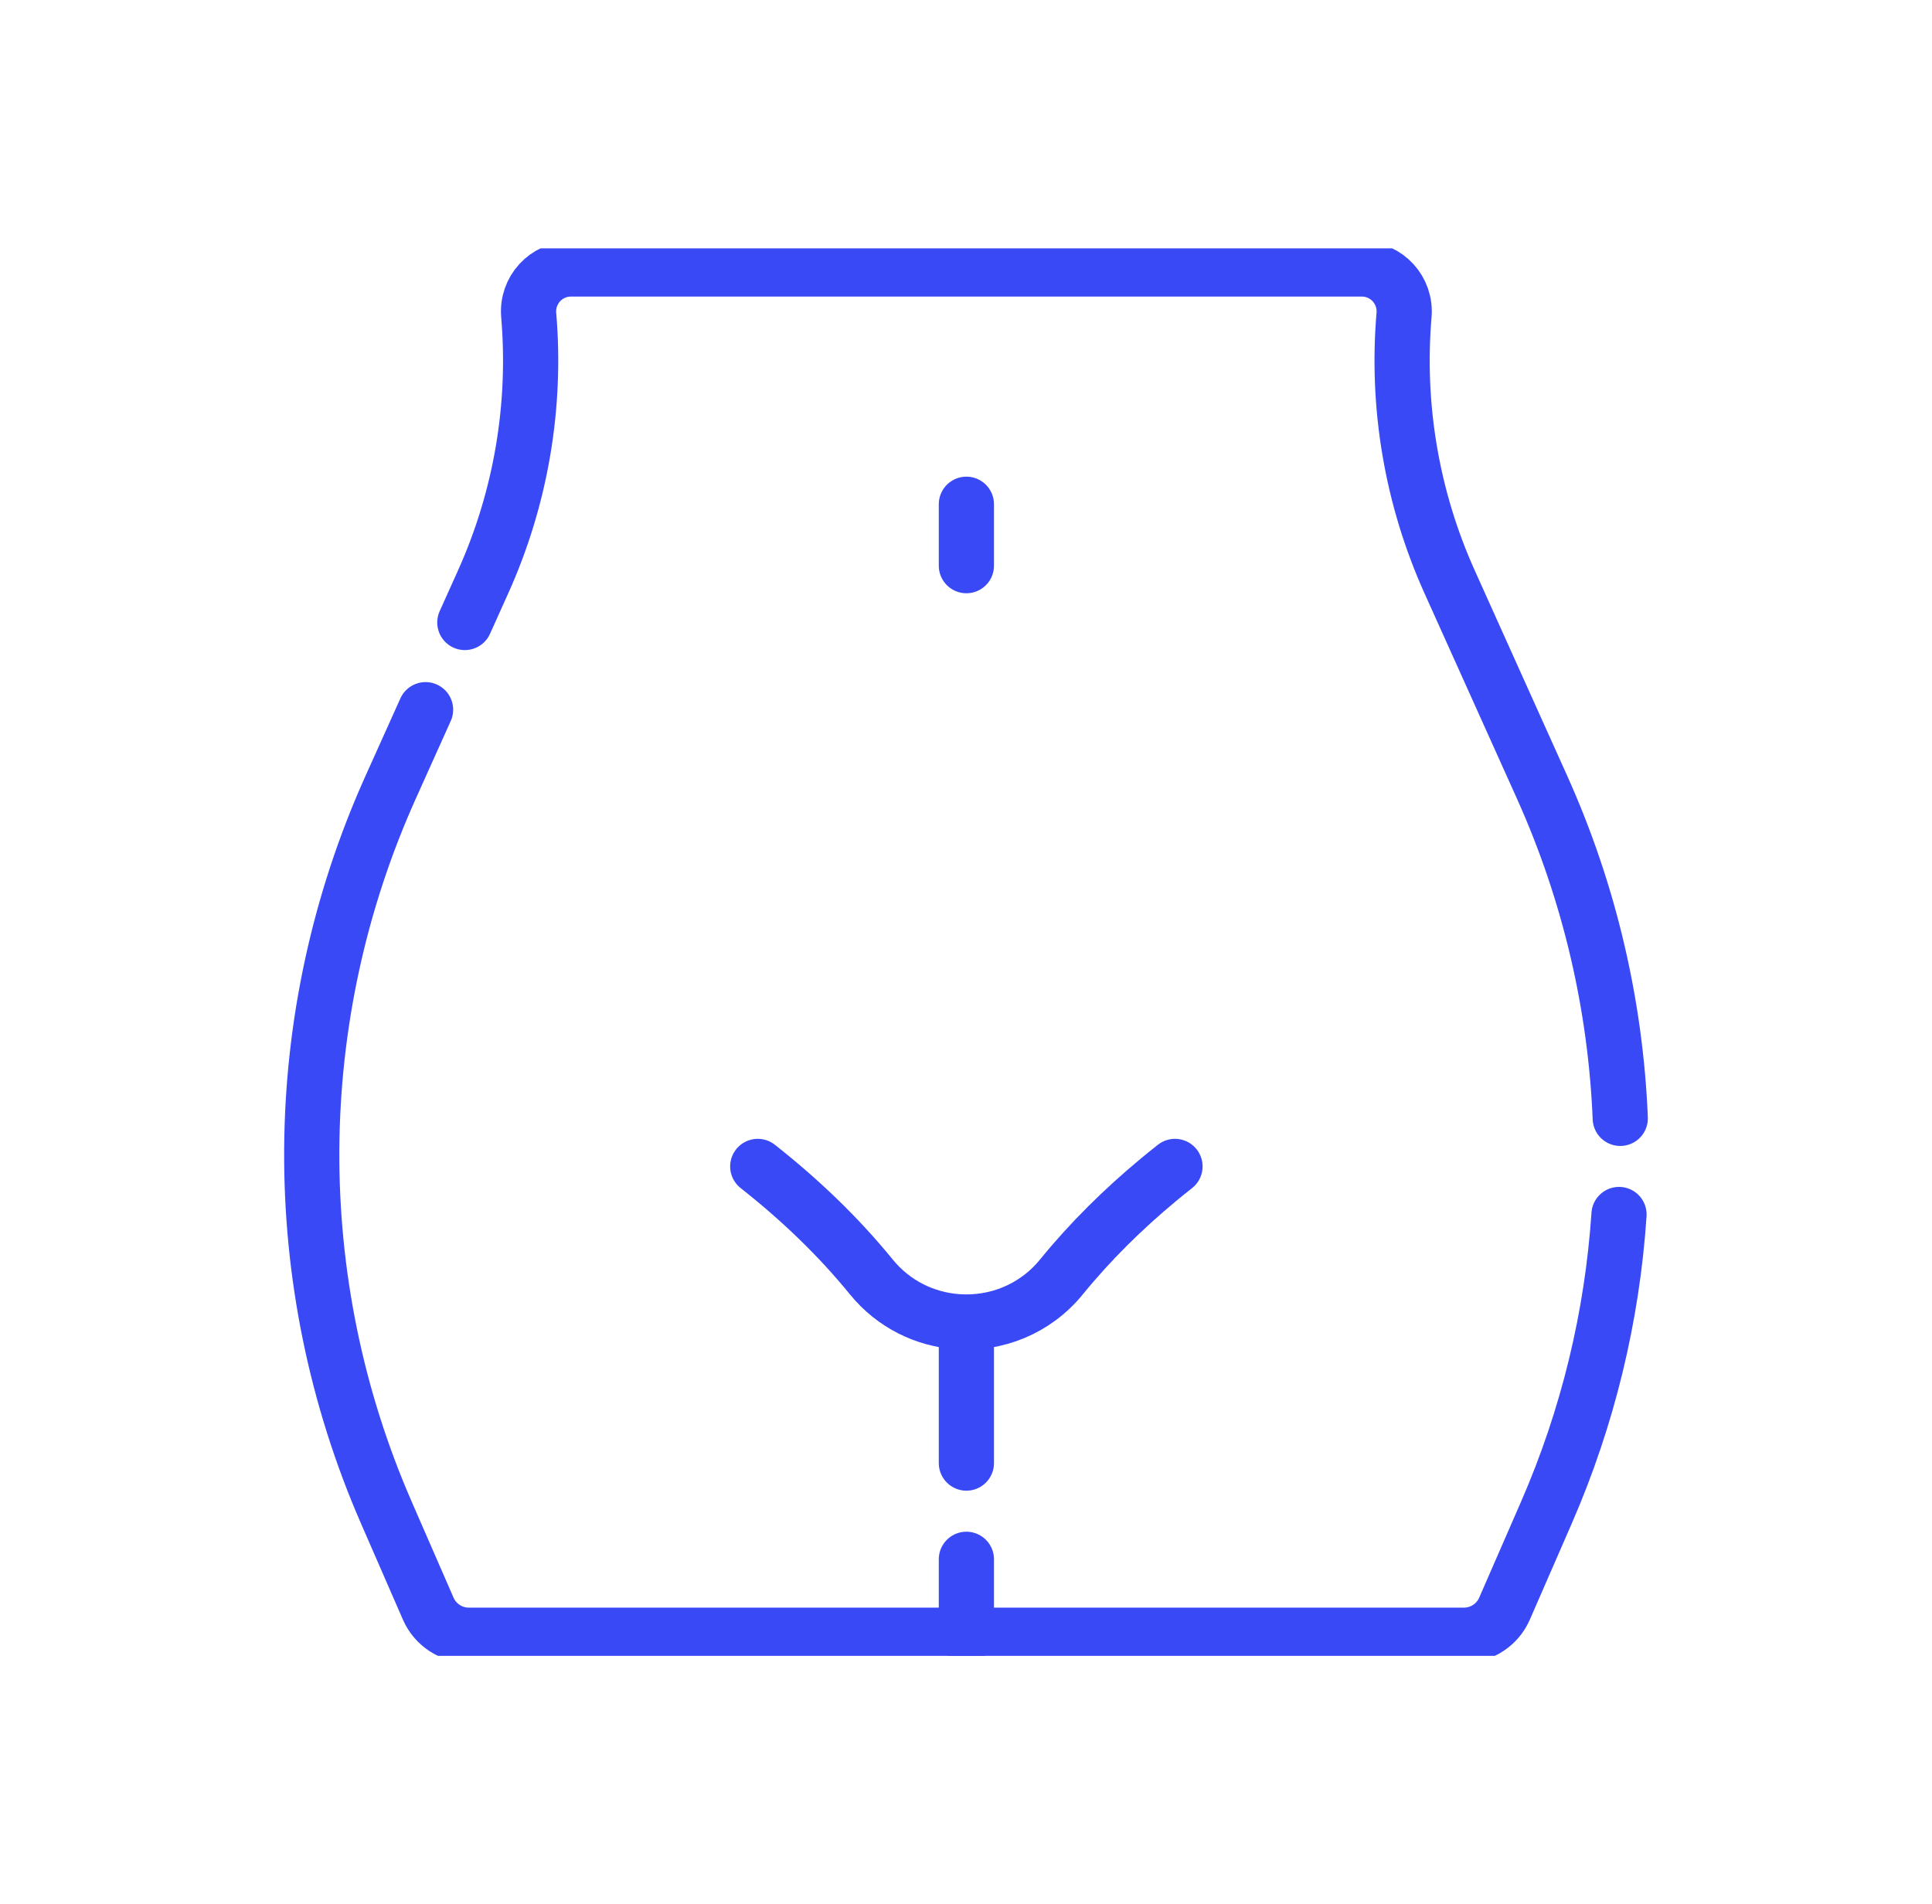 <svg width="70" height="69" viewBox="0 0 70 69" fill="none" xmlns="http://www.w3.org/2000/svg">
<g clip-path="url(#clip0_4416_457)">
<path d="M15.419 25.716L14.153 28.529C10.396 36.88 10.34 46.428 14.003 54.821L15.516 58.291C15.771 58.875 16.348 59.253 16.985 59.253H53.042C53.679 59.253 54.256 58.875 54.511 58.291L56.024 54.821C57.535 51.359 58.413 47.699 58.66 44.008" stroke="#3949F5" stroke-width="2" stroke-miterlimit="10" stroke-linecap="round" stroke-linejoin="round"/>
<path d="M16.842 22.556L17.506 21.081C18.873 18.044 19.436 14.717 19.156 11.416C19.079 10.519 19.783 9.747 20.685 9.747H49.342C50.244 9.747 50.948 10.519 50.871 11.416C50.591 14.717 51.154 18.044 52.521 21.081L55.874 28.529C57.593 32.352 58.537 36.425 58.705 40.524" stroke="#3949F5" stroke-width="2" stroke-miterlimit="10" stroke-linecap="round" stroke-linejoin="round"/>
<path d="M42.572 42.266C42.368 42.426 42.166 42.59 41.965 42.757C40.701 43.807 39.512 44.975 38.459 46.268C37.496 47.452 36.071 47.993 34.686 47.892C33.518 47.806 32.38 47.266 31.568 46.268C30.348 44.769 28.946 43.44 27.455 42.266" stroke="#3949F5" stroke-width="2" stroke-miterlimit="10" stroke-linecap="round" stroke-linejoin="round"/>
<path d="M35.014 18.272V20.497" stroke="#3949F5" stroke-width="2" stroke-miterlimit="10" stroke-linecap="round" stroke-linejoin="round"/>
<path d="M35.014 59.253V56.502" stroke="#3949F5" stroke-width="2" stroke-miterlimit="10" stroke-linecap="round" stroke-linejoin="round"/>
<path d="M35.014 53.015V48.18" stroke="#3949F5" stroke-width="2" stroke-miterlimit="10" stroke-linecap="round" stroke-linejoin="round"/>
</g>
<defs>
<clipPath id="clip0_4416_457">
<rect width="51" height="51" fill="white" transform="translate(9.5 9)"/>
</clipPath>
</defs>
</svg>
